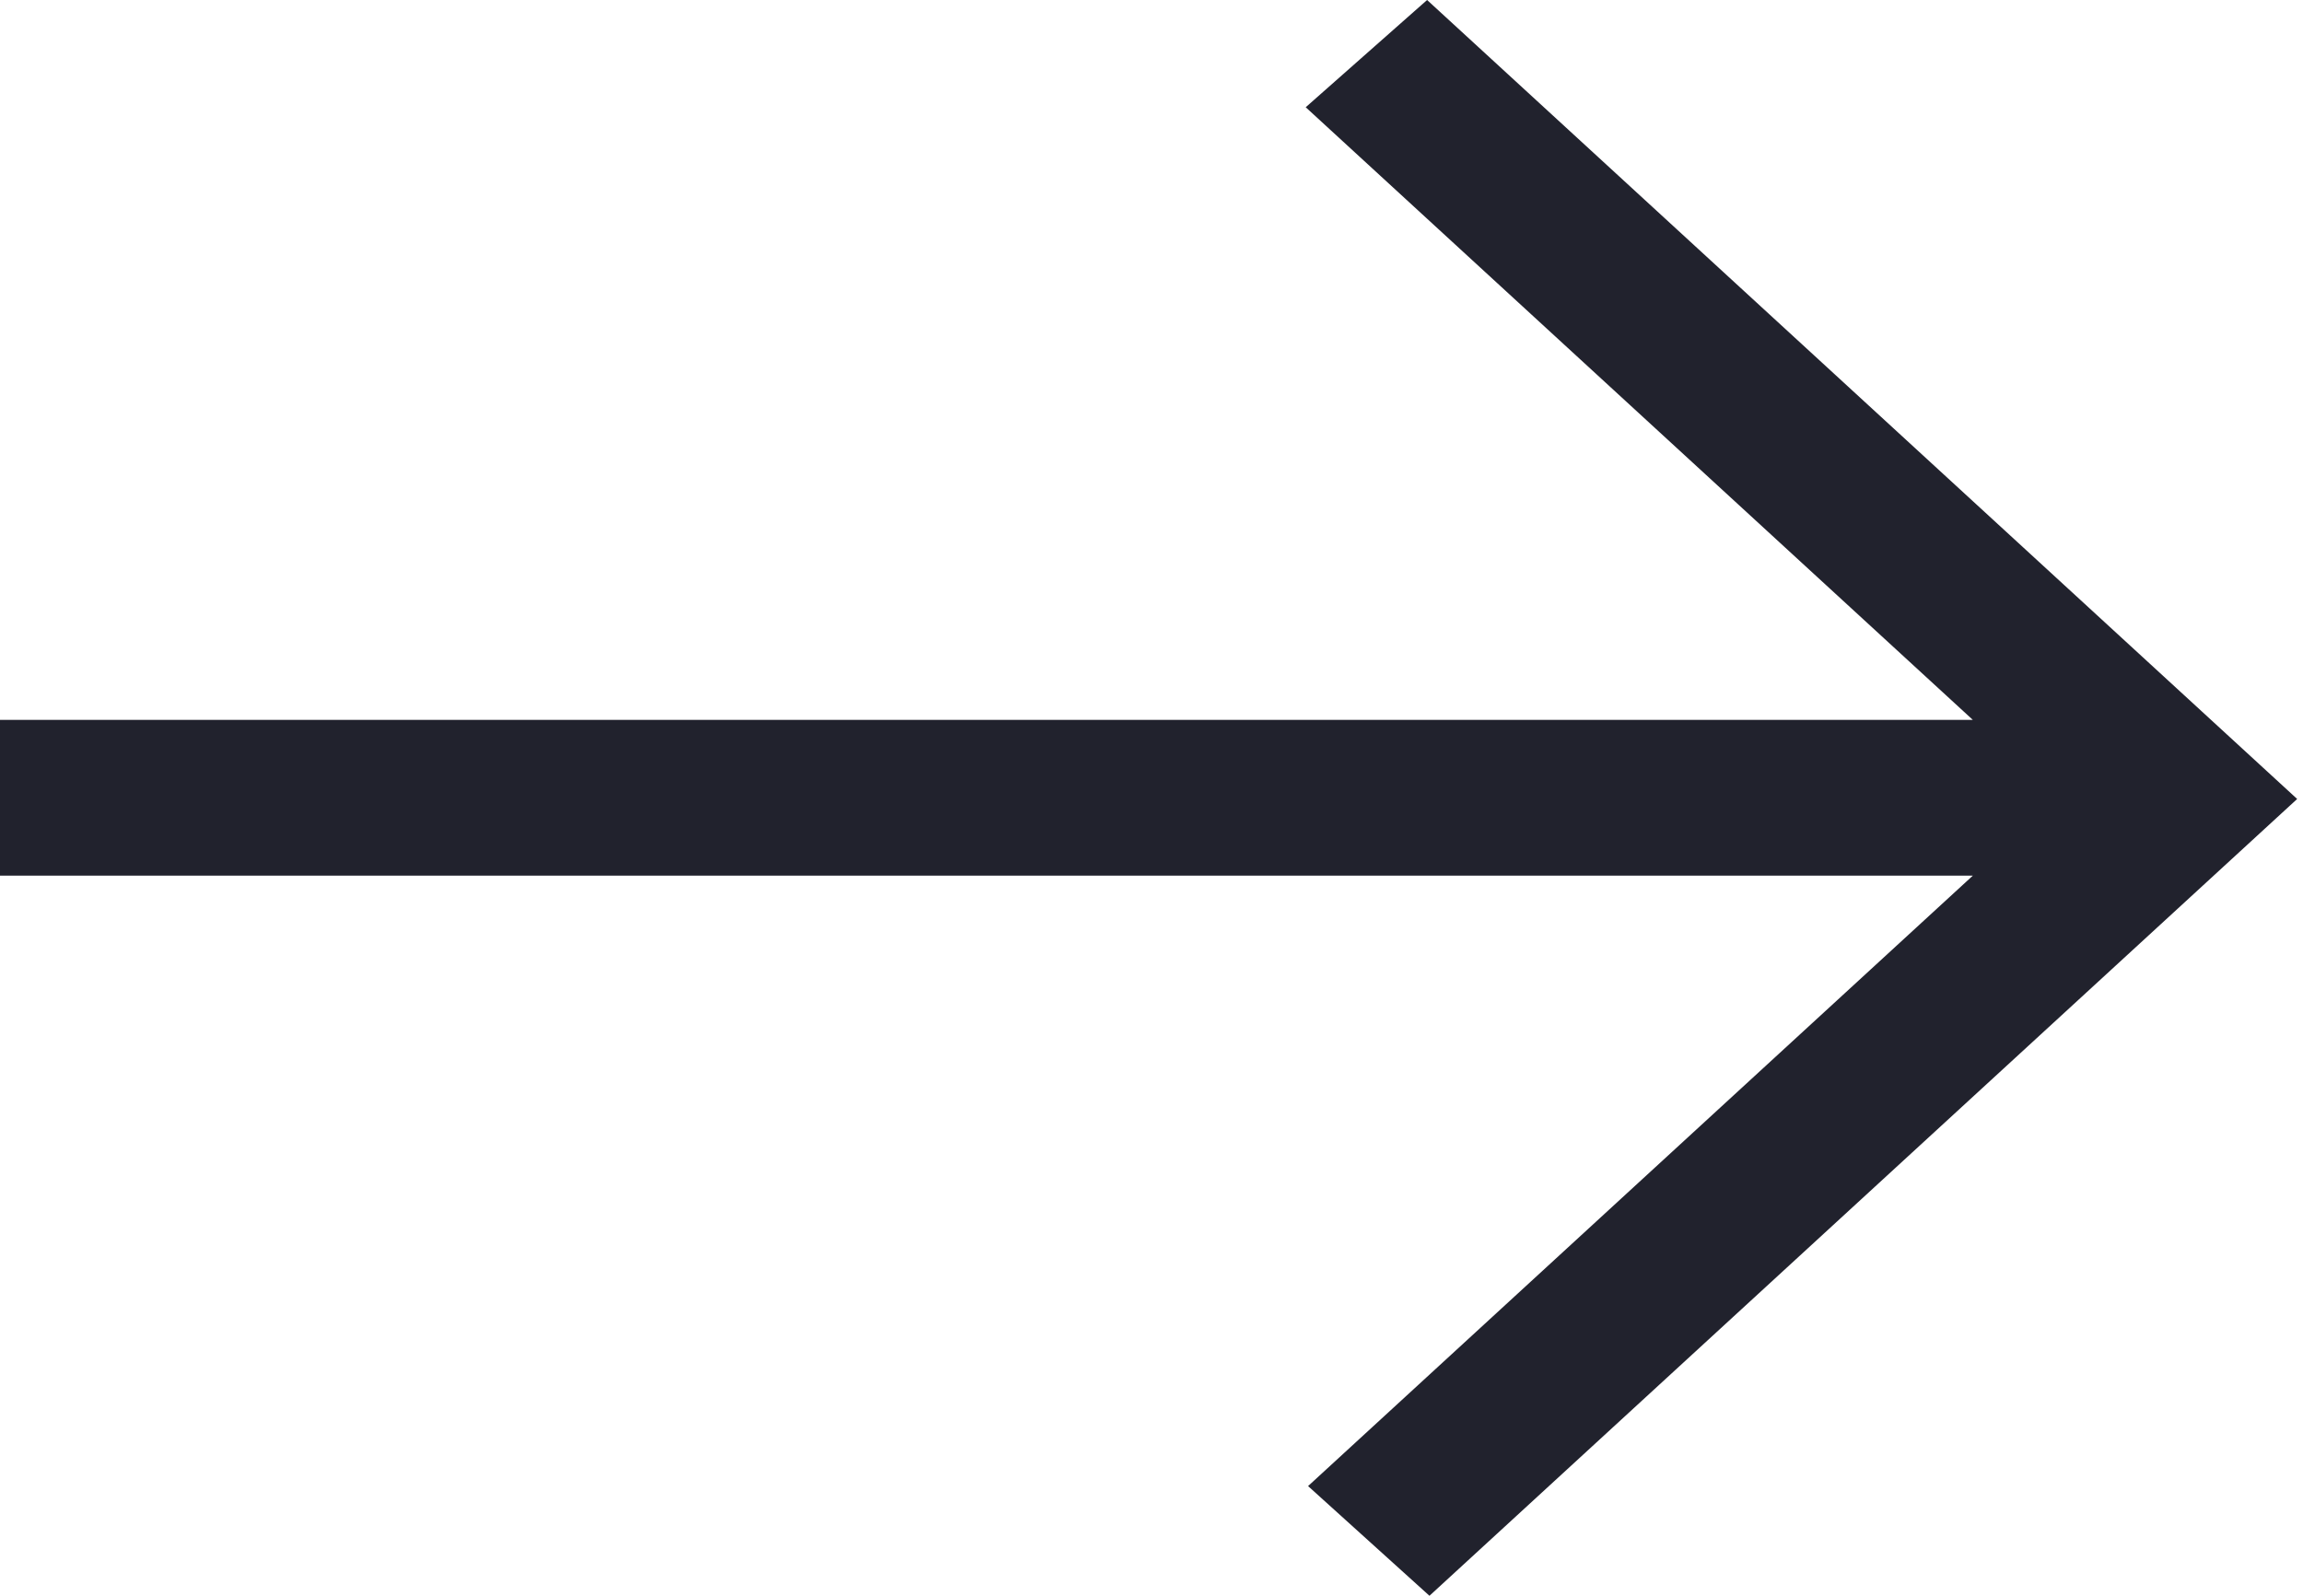 <?xml version="1.0" encoding="UTF-8" standalone="no"?> <svg xmlns="http://www.w3.org/2000/svg" xmlns:svg="http://www.w3.org/2000/svg" height="33.27" viewBox="0 -960 960 665.4" width="48" fill="#21222d" version="1.1" id="svg4"><defs id="defs8"></defs><path d="M 595.867,-294.621 545.267,-340.359 822.375,-594.895 H 0 v -64.934 H 822.375 L 544.283,-915.284 594.883,-960 957.567,-626.859 Z" id="path2" style="stroke-width:1.545"></path></svg> 